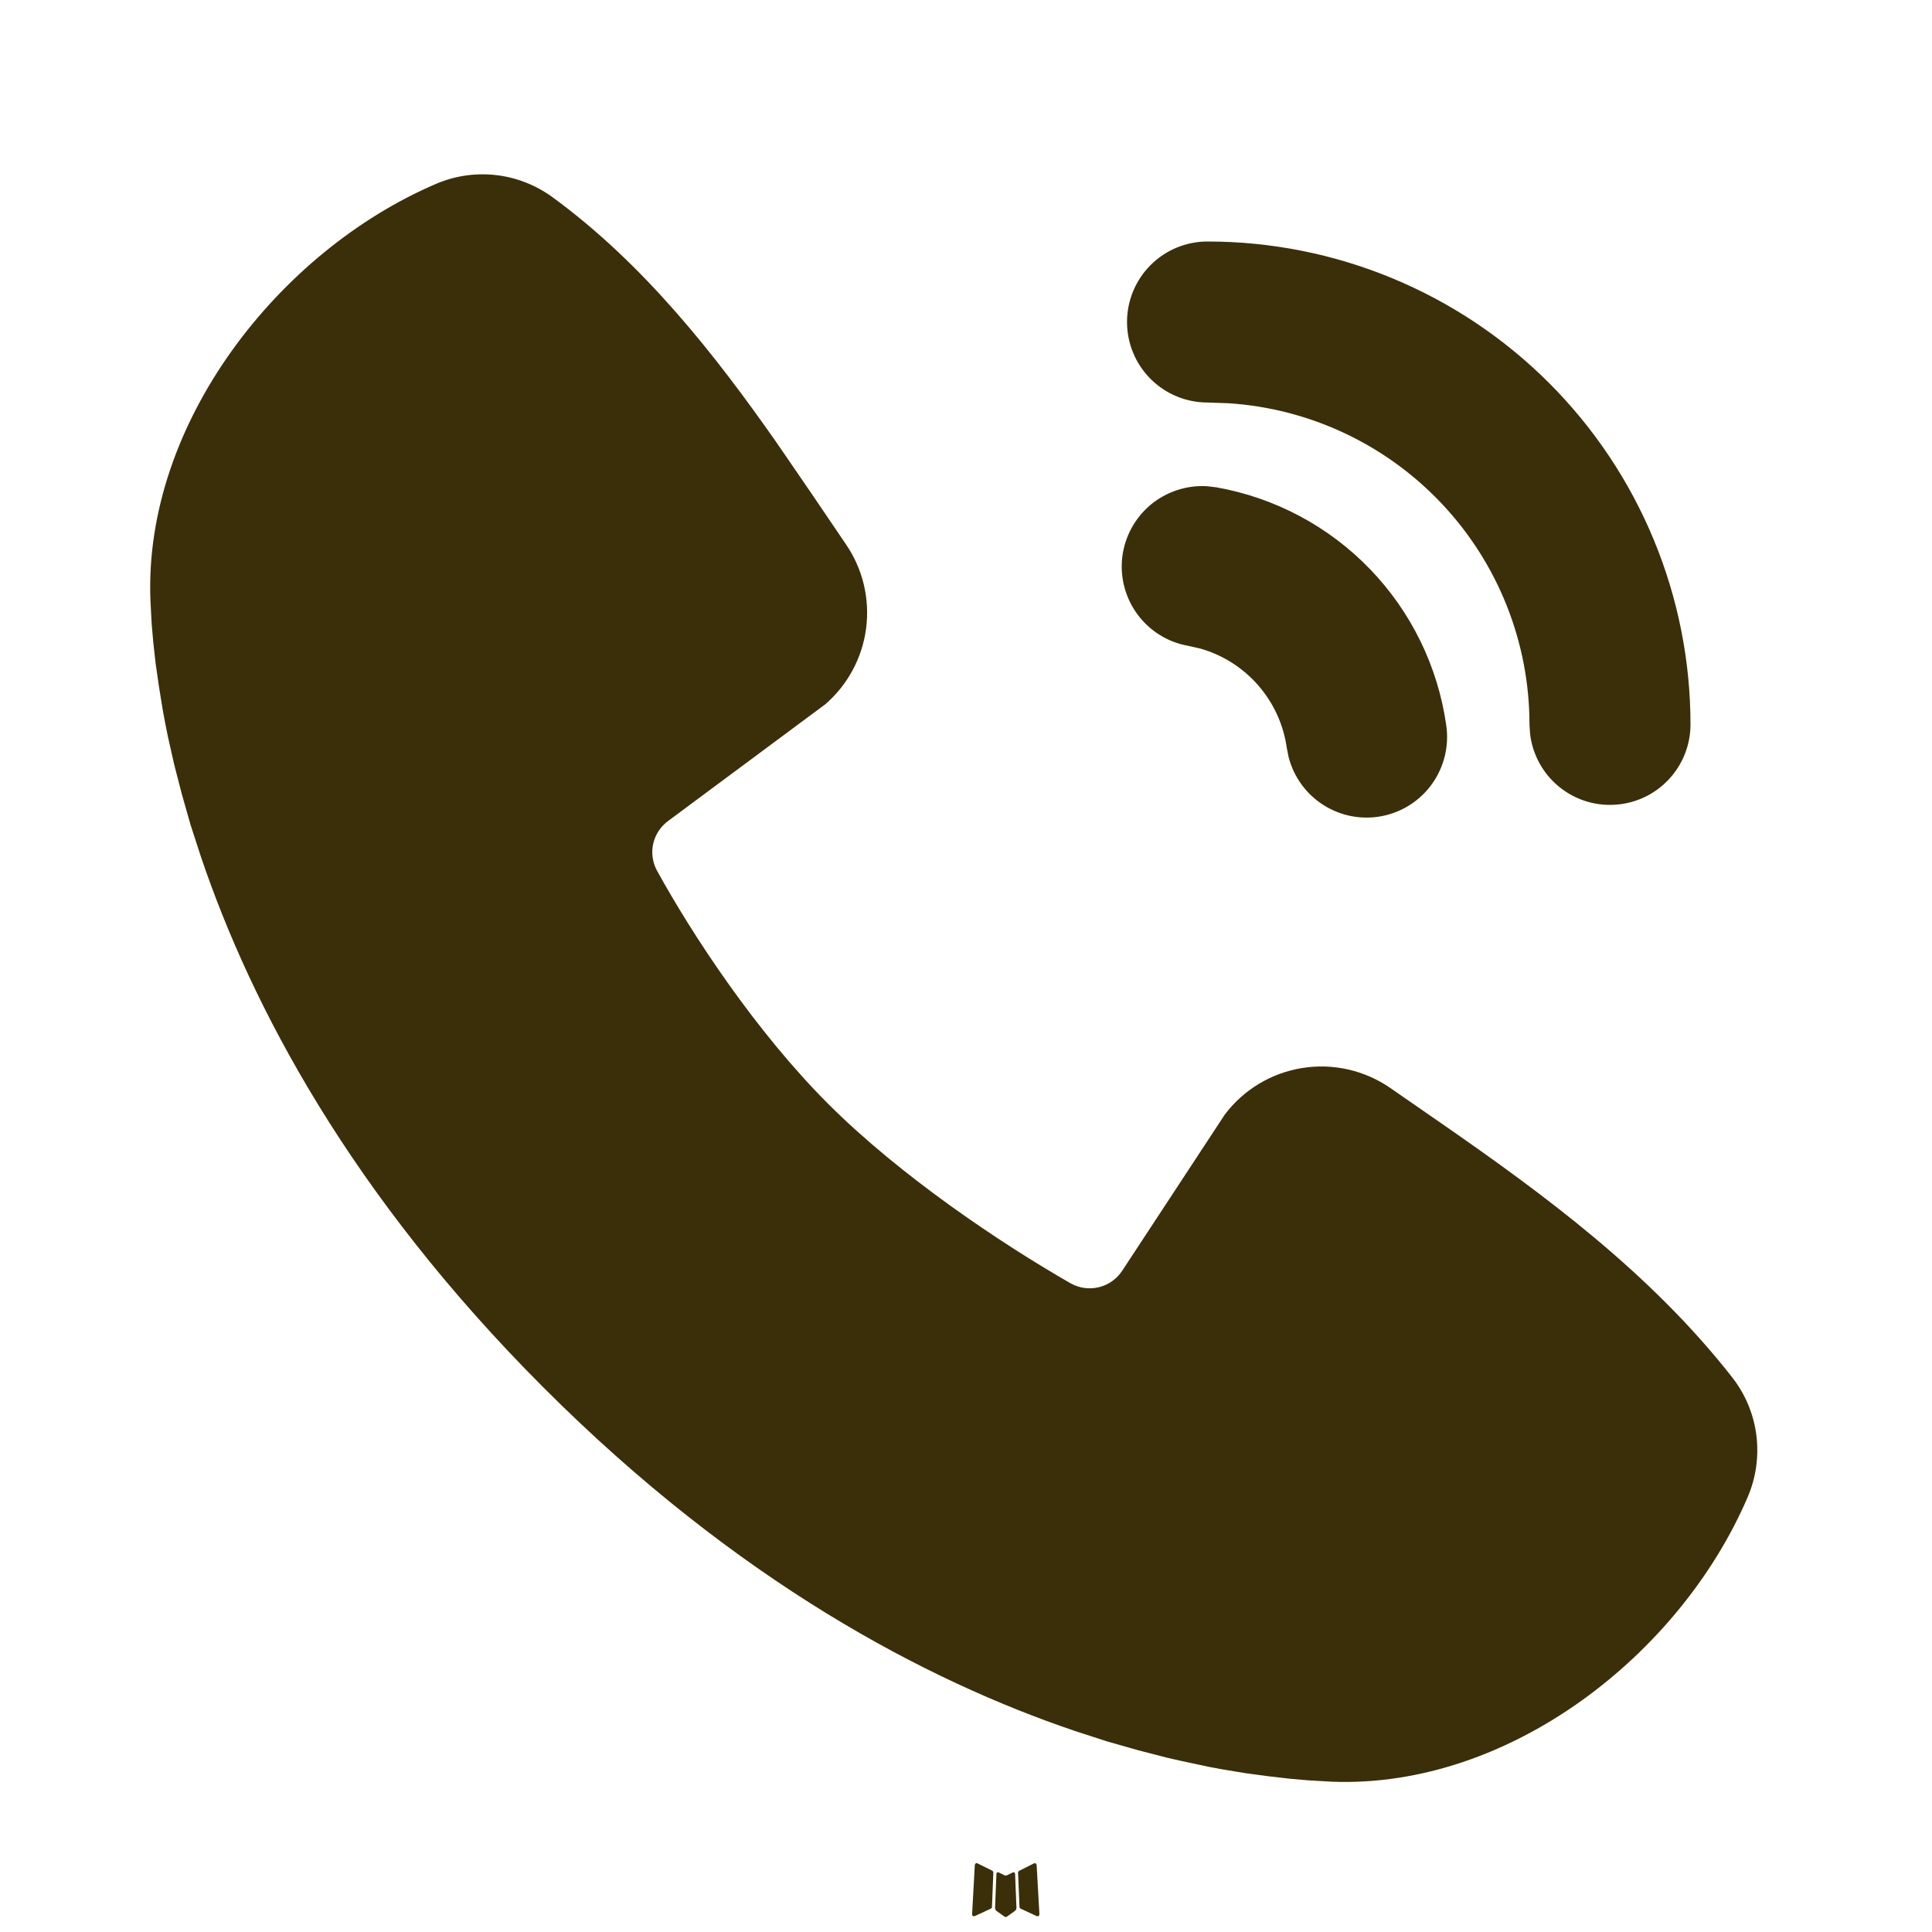<svg xmlns="http://www.w3.org/2000/svg" width="32" height="32" viewBox="0 0 32 32" fill="none"><path d="M16.79 31.011L16.776 31.013L16.681 31.06L16.654 31.065L16.636 31.06L16.541 31.013C16.527 31.009 16.516 31.011 16.509 31.02L16.504 31.033L16.481 31.604L16.488 31.631L16.501 31.648L16.64 31.747L16.66 31.752L16.676 31.747L16.814 31.648L16.83 31.627L16.836 31.604L16.813 31.035C16.809 31.02 16.802 31.012 16.79 31.011ZM17.144 30.86L17.126 30.863L16.88 30.987L16.866 31L16.862 31.015L16.886 31.588L16.893 31.604L16.904 31.613L17.172 31.737C17.189 31.742 17.201 31.738 17.21 31.727L17.216 31.708L17.17 30.889C17.166 30.873 17.157 30.863 17.144 30.86ZM16.19 30.863C16.184 30.859 16.177 30.858 16.171 30.859C16.164 30.861 16.158 30.865 16.154 30.871L16.146 30.889L16.101 31.708C16.102 31.724 16.11 31.735 16.124 31.74L16.144 31.737L16.412 31.613L16.425 31.603L16.43 31.588L16.453 31.015L16.449 30.999L16.436 30.985L16.19 30.863Z" fill="#3B2F09"></path><path d="M9.143 3.26C10.667 4.371 11.853 5.887 12.867 7.337L13.456 8.196L14.012 9.016C14.29 9.422 14.409 9.917 14.346 10.405C14.283 10.893 14.043 11.341 13.671 11.664L11.069 13.596C10.944 13.687 10.855 13.82 10.82 13.971C10.785 14.122 10.807 14.281 10.88 14.417C11.469 15.488 12.517 17.083 13.717 18.283C14.917 19.483 16.588 20.6 17.733 21.256C17.877 21.337 18.046 21.359 18.206 21.319C18.365 21.279 18.503 21.179 18.592 21.04L20.285 18.463C20.596 18.049 21.056 17.772 21.567 17.69C22.078 17.607 22.601 17.726 23.027 18.02L23.911 18.632C25.563 19.779 27.337 21.081 28.695 22.819C28.91 23.096 29.047 23.425 29.091 23.773C29.135 24.122 29.085 24.475 28.947 24.797C27.831 27.401 25.007 29.619 22.069 29.511L21.669 29.488L21.359 29.461L21.015 29.421L20.64 29.371L20.233 29.304L20.02 29.264L19.572 29.168L19.337 29.115L18.849 28.989L18.336 28.843L17.8 28.669C15.339 27.835 12.215 26.195 9.009 22.989C5.804 19.784 4.165 16.661 3.331 14.2L3.157 13.664L3.011 13.151L2.885 12.663L2.781 12.201C2.751 12.057 2.723 11.912 2.697 11.767L2.631 11.36L2.577 10.985L2.539 10.641L2.512 10.331L2.491 9.931C2.383 7.003 4.624 4.159 7.216 3.048C7.528 2.913 7.87 2.862 8.207 2.899C8.545 2.936 8.867 3.061 9.143 3.26ZM19.989 8.053L20.144 8.071C21.114 8.242 22.006 8.716 22.69 9.425C23.375 10.134 23.817 11.041 23.955 12.017C24.003 12.355 23.921 12.698 23.724 12.977C23.528 13.256 23.232 13.448 22.897 13.516C22.563 13.583 22.215 13.519 21.927 13.338C21.638 13.157 21.429 12.872 21.344 12.541L21.313 12.388C21.26 12.005 21.096 11.647 20.843 11.355C20.59 11.063 20.258 10.851 19.887 10.744L19.68 10.697C19.345 10.638 19.046 10.453 18.843 10.18C18.64 9.907 18.549 9.567 18.588 9.23C18.628 8.892 18.795 8.582 19.055 8.363C19.316 8.145 19.65 8.034 19.989 8.053ZM20 4C22.122 4 24.157 4.843 25.657 6.343C27.157 7.843 28 9.878 28 12C28 12.34 27.869 12.667 27.636 12.914C27.403 13.161 27.084 13.31 26.745 13.329C26.405 13.35 26.071 13.239 25.811 13.021C25.55 12.803 25.383 12.493 25.343 12.156L25.333 12C25.333 10.646 24.818 9.343 23.892 8.355C22.967 7.367 21.7 6.767 20.349 6.679L20 6.667C19.646 6.667 19.307 6.526 19.057 6.276C18.807 6.026 18.667 5.687 18.667 5.333C18.667 4.98 18.807 4.641 19.057 4.391C19.307 4.14 19.646 4 20 4Z" fill="#3B2F09"></path></svg>